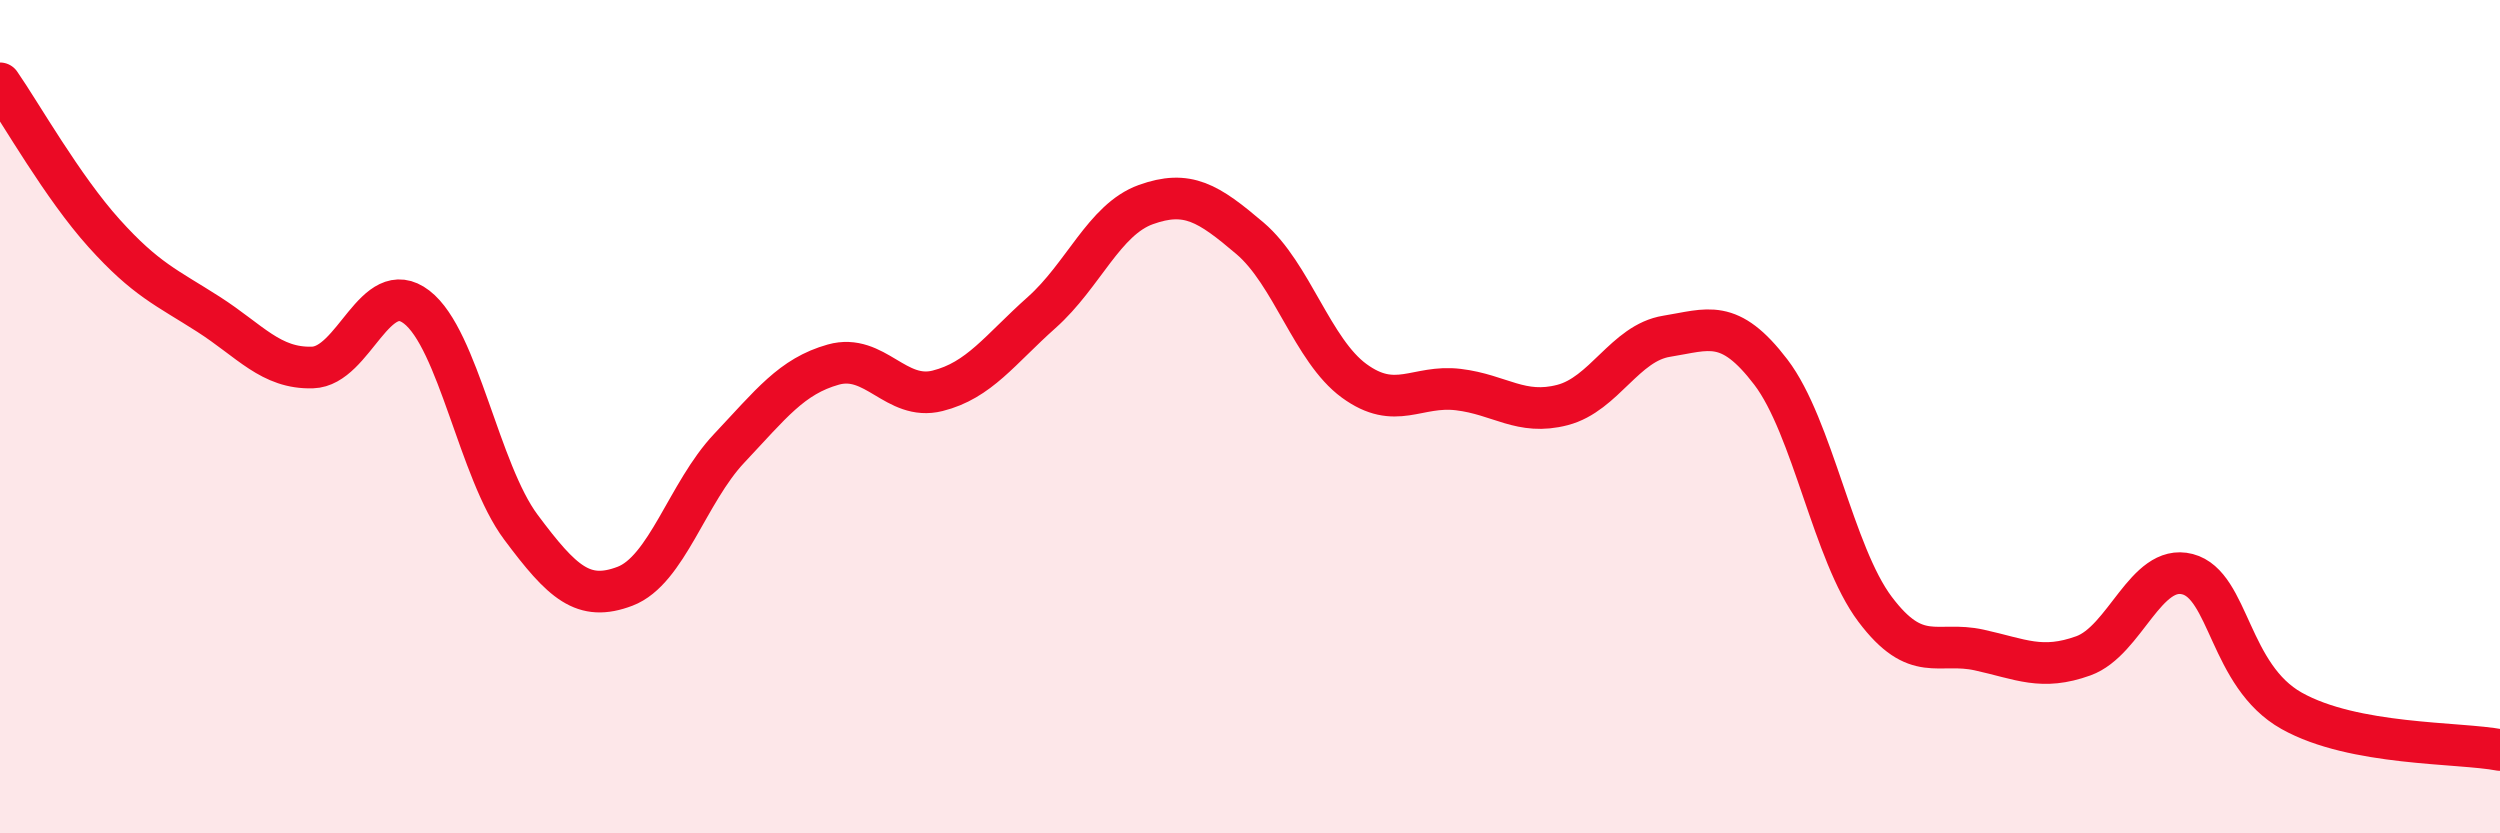 
    <svg width="60" height="20" viewBox="0 0 60 20" xmlns="http://www.w3.org/2000/svg">
      <path
        d="M 0,2 C 0.5,2.72 1.5,4.49 2.5,5.6 C 3.5,6.71 4,6.9 5,7.54 C 6,8.18 6.5,8.85 7.5,8.82 C 8.5,8.79 9,6.6 10,7.37 C 11,8.14 11.5,11.31 12.5,12.65 C 13.5,13.99 14,14.45 15,14.07 C 16,13.69 16.5,11.82 17.5,10.76 C 18.5,9.7 19,9.03 20,8.75 C 21,8.47 21.5,9.63 22.5,9.38 C 23.5,9.13 24,8.39 25,7.5 C 26,6.61 26.5,5.27 27.5,4.91 C 28.5,4.55 29,4.87 30,5.72 C 31,6.57 31.5,8.41 32.5,9.14 C 33.5,9.87 34,9.23 35,9.35 C 36,9.47 36.5,9.98 37.5,9.72 C 38.5,9.46 39,8.23 40,8.07 C 41,7.91 41.5,7.62 42.5,8.93 C 43.5,10.24 44,13.29 45,14.62 C 46,15.95 46.5,15.38 47.5,15.6 C 48.5,15.82 49,16.1 50,15.74 C 51,15.38 51.5,13.52 52.5,13.78 C 53.5,14.04 53.5,16.22 55,17.06 C 56.5,17.9 59,17.81 60,18L60 20L0 20Z"
        fill="#EB0A25"
        opacity="0.1"
        stroke-linecap="round"
        stroke-linejoin="round"
      />
      <path
        d="M 0,2 C 0.5,2.72 1.5,4.49 2.5,5.6 C 3.5,6.71 4,6.9 5,7.54 C 6,8.18 6.5,8.85 7.5,8.82 C 8.5,8.79 9,6.6 10,7.37 C 11,8.14 11.5,11.31 12.5,12.65 C 13.5,13.99 14,14.45 15,14.07 C 16,13.69 16.5,11.82 17.5,10.76 C 18.5,9.7 19,9.03 20,8.75 C 21,8.47 21.5,9.63 22.5,9.38 C 23.5,9.13 24,8.39 25,7.5 C 26,6.61 26.5,5.27 27.5,4.91 C 28.5,4.55 29,4.87 30,5.72 C 31,6.57 31.5,8.41 32.5,9.14 C 33.5,9.87 34,9.23 35,9.35 C 36,9.47 36.5,9.98 37.5,9.72 C 38.5,9.46 39,8.23 40,8.07 C 41,7.91 41.5,7.62 42.5,8.93 C 43.5,10.24 44,13.29 45,14.62 C 46,15.95 46.5,15.38 47.5,15.6 C 48.5,15.82 49,16.1 50,15.74 C 51,15.38 51.5,13.52 52.5,13.78 C 53.5,14.04 53.5,16.22 55,17.06 C 56.5,17.9 59,17.81 60,18"
        stroke="#EB0A25"
        stroke-width="1"
        fill="none"
        stroke-linecap="round"
        stroke-linejoin="round"
      />
    </svg>
  